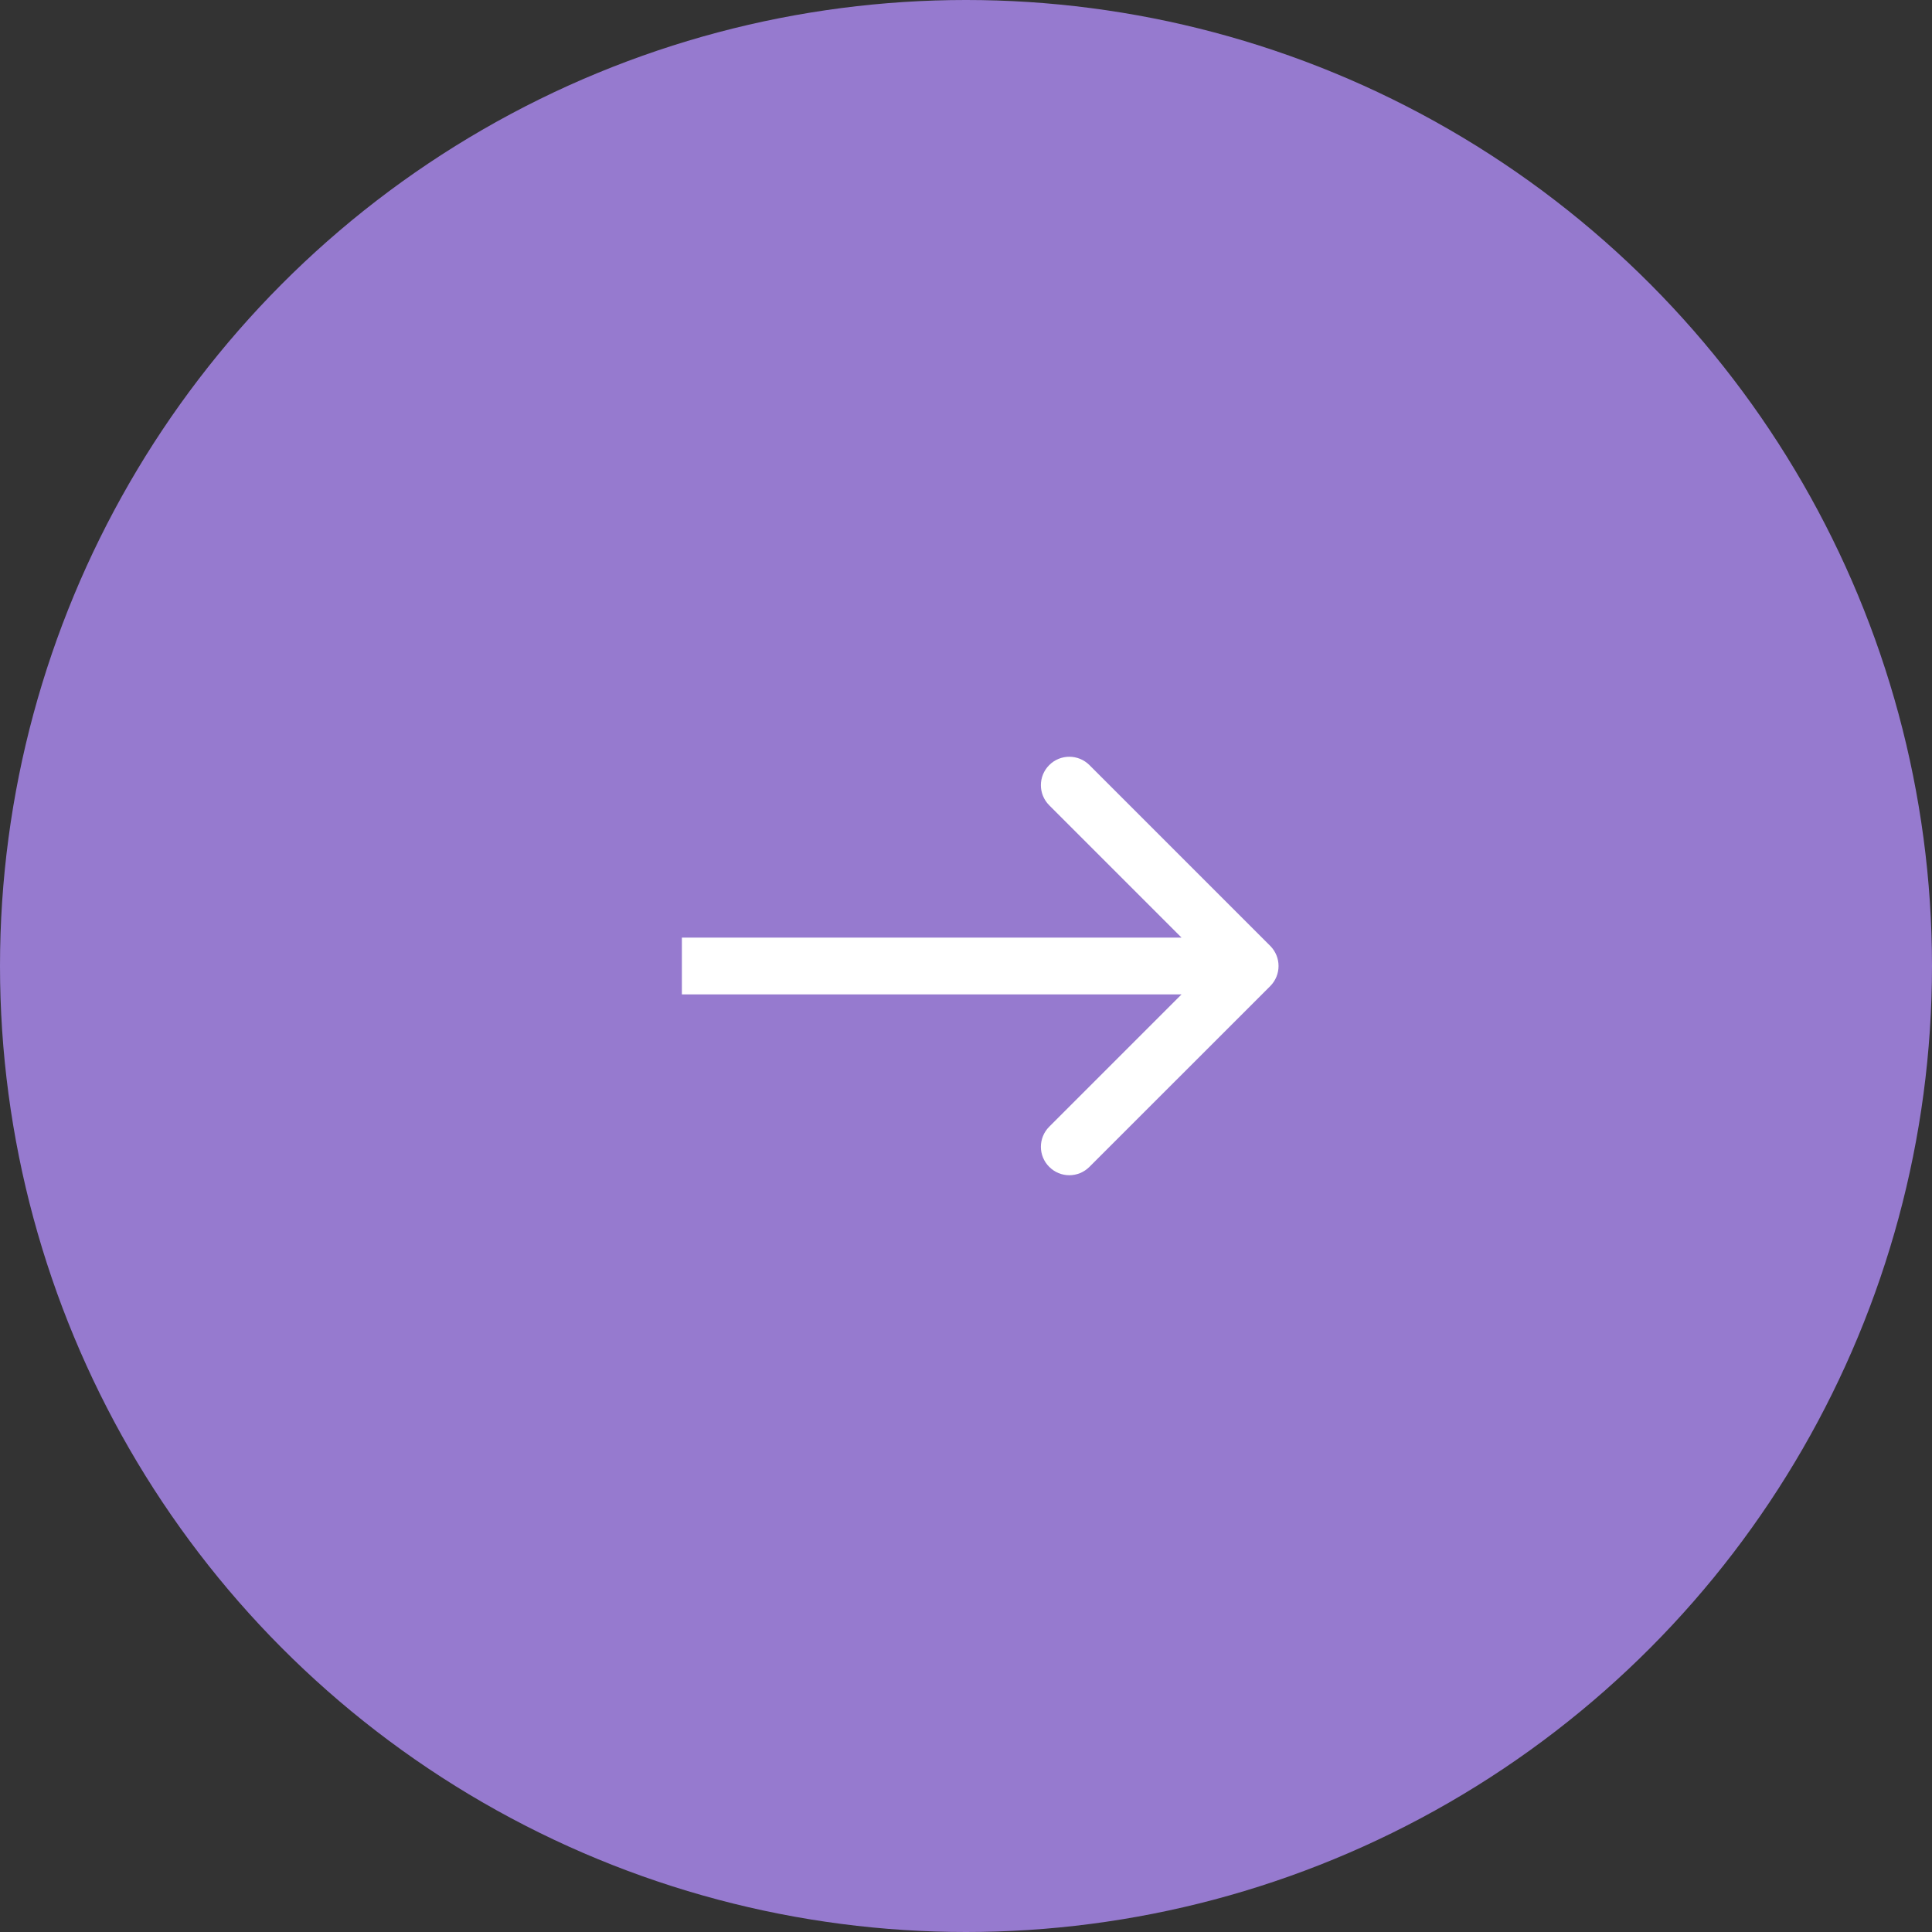<?xml version="1.0" encoding="UTF-8"?> <svg xmlns="http://www.w3.org/2000/svg" width="34" height="34" viewBox="0 0 34 34" fill="none"><rect x="0" y="0" width="34" height="34" fill="#333333" stroke="none"/><circle cx="17" cy="17" r="17" fill="#967ACF"></circle><path d="M22.354 17.354C22.549 17.158 22.549 16.842 22.354 16.646L19.172 13.464C18.976 13.269 18.66 13.269 18.465 13.464C18.269 13.66 18.269 13.976 18.465 14.172L21.293 17L18.465 19.828C18.269 20.024 18.269 20.34 18.465 20.535C18.66 20.731 18.976 20.731 19.172 20.535L22.354 17.354ZM12 17V17.5H22V17V16.5H12V17Z" fill="white"></path></svg> 